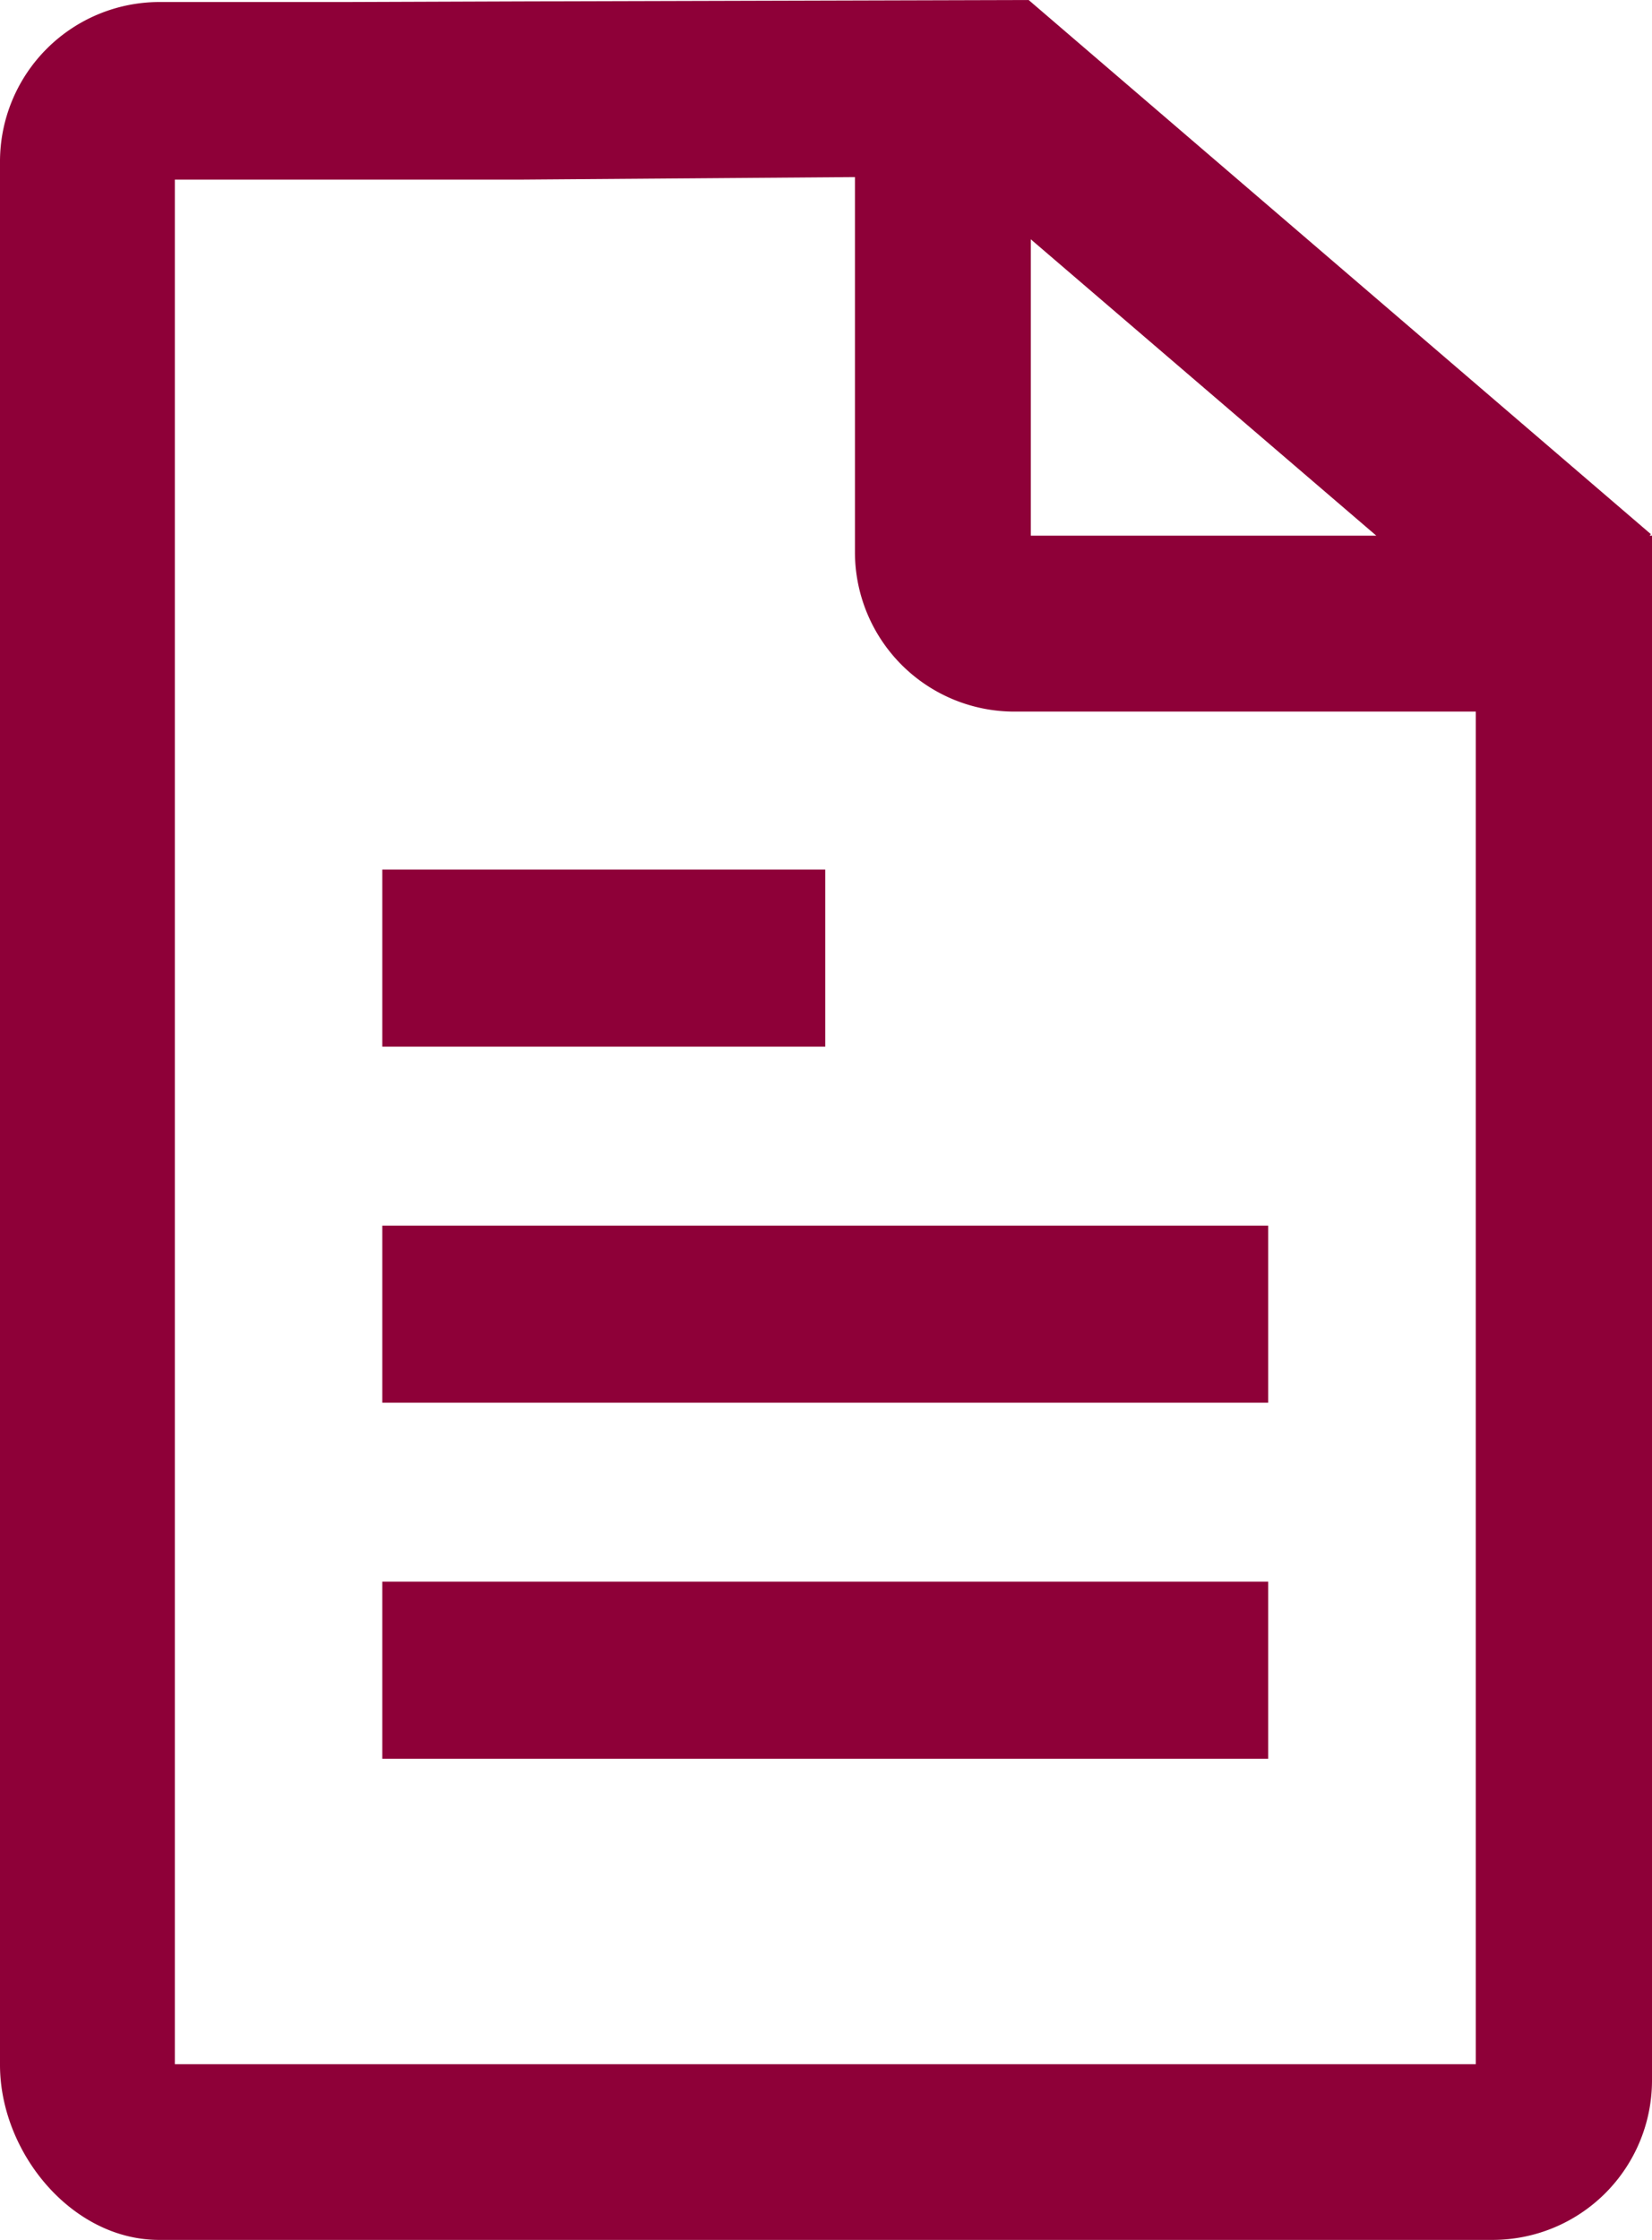 <svg xmlns:osb="http://www.openswatchbook.org/uri/2009/osb" xmlns="http://www.w3.org/2000/svg" xmlns:xlink="http://www.w3.org/1999/xlink" height="177.09" width="130.68" version="1.1" id="svg20"><defs id="defs4"><linearGradient id="linearGradient4525" osb:paint="solid"><stop offset="0" id="stop4523" stop-color="#8d0400" stop-opacity="1"/></linearGradient><linearGradient xlink:href="#linearGradient4525" id="linearGradient4527" x1="62.26" y1="127.55" x2="192.94" y2="127.55" gradientUnits="userSpaceOnUse"/><linearGradient y2="127.55" x2="192.94" y1="127.55" x1="62.26" gradientUnits="userSpaceOnUse" id="linearGradient824" xlink:href="#linearGradient4525"/><linearGradient y2="127.55" x2="192.94" y1="127.55" x1="62.26" gradientUnits="userSpaceOnUse" id="linearGradient826" xlink:href="#linearGradient4525"/><linearGradient y2="127.55" x2="192.94" y1="127.55" x1="62.26" gradientUnits="userSpaceOnUse" id="linearGradient828" xlink:href="#linearGradient4525"/><linearGradient y2="127.55" x2="192.94" y1="127.55" x1="62.26" gradientUnits="userSpaceOnUse" id="linearGradient830" xlink:href="#linearGradient4525"/><style id="style2">.cls-1{fill:#8e0038}</style></defs><g transform="translate(-62.26 -39)" id="icons_cmyk_black" data-name="icons cmyk black" fill="url(#linearGradient4527)" fill-opacity="1"><path class="cls-1" d="M192.75 81.35l.1-.12L143.63 39l-40 .11-13.9.05h-14.9a12.62 12.62 0 00-12.57 12.6v150.49c0 6.92 5.67 13.84 12.58 13.84h105.51a12.61 12.61 0 0012.59-12.59V81.35zM143.8 57.92l27.33 23.43H143.8zM179 176v26.2H76.09v-149h27.46l26.34-.2v29.67a12.61 12.61 0 0012.59 12.59H179z" id="path8" fill="url(#linearGradient824)" fill-opacity="1"/><path class="cls-1" id="rect10" fill="url(#linearGradient826)" fill-opacity="1" d="M92.5 107.75h35.04v14H92.5z"/><path class="cls-1" id="rect12" fill="url(#linearGradient828)" fill-opacity="1" d="M92.5 135.9h70.08v14H92.5z"/><path class="cls-1" id="rect14" fill="url(#linearGradient830)" fill-opacity="1" d="M92.5 164.05h70.08v14H92.5z"/></g><g transform="translate(-62.26 -39)" id="Ebene_2" data-name="Ebene 2"><path id="rect17" fill="none" d="M0 0h255.12v255.12H0z"/></g></svg>